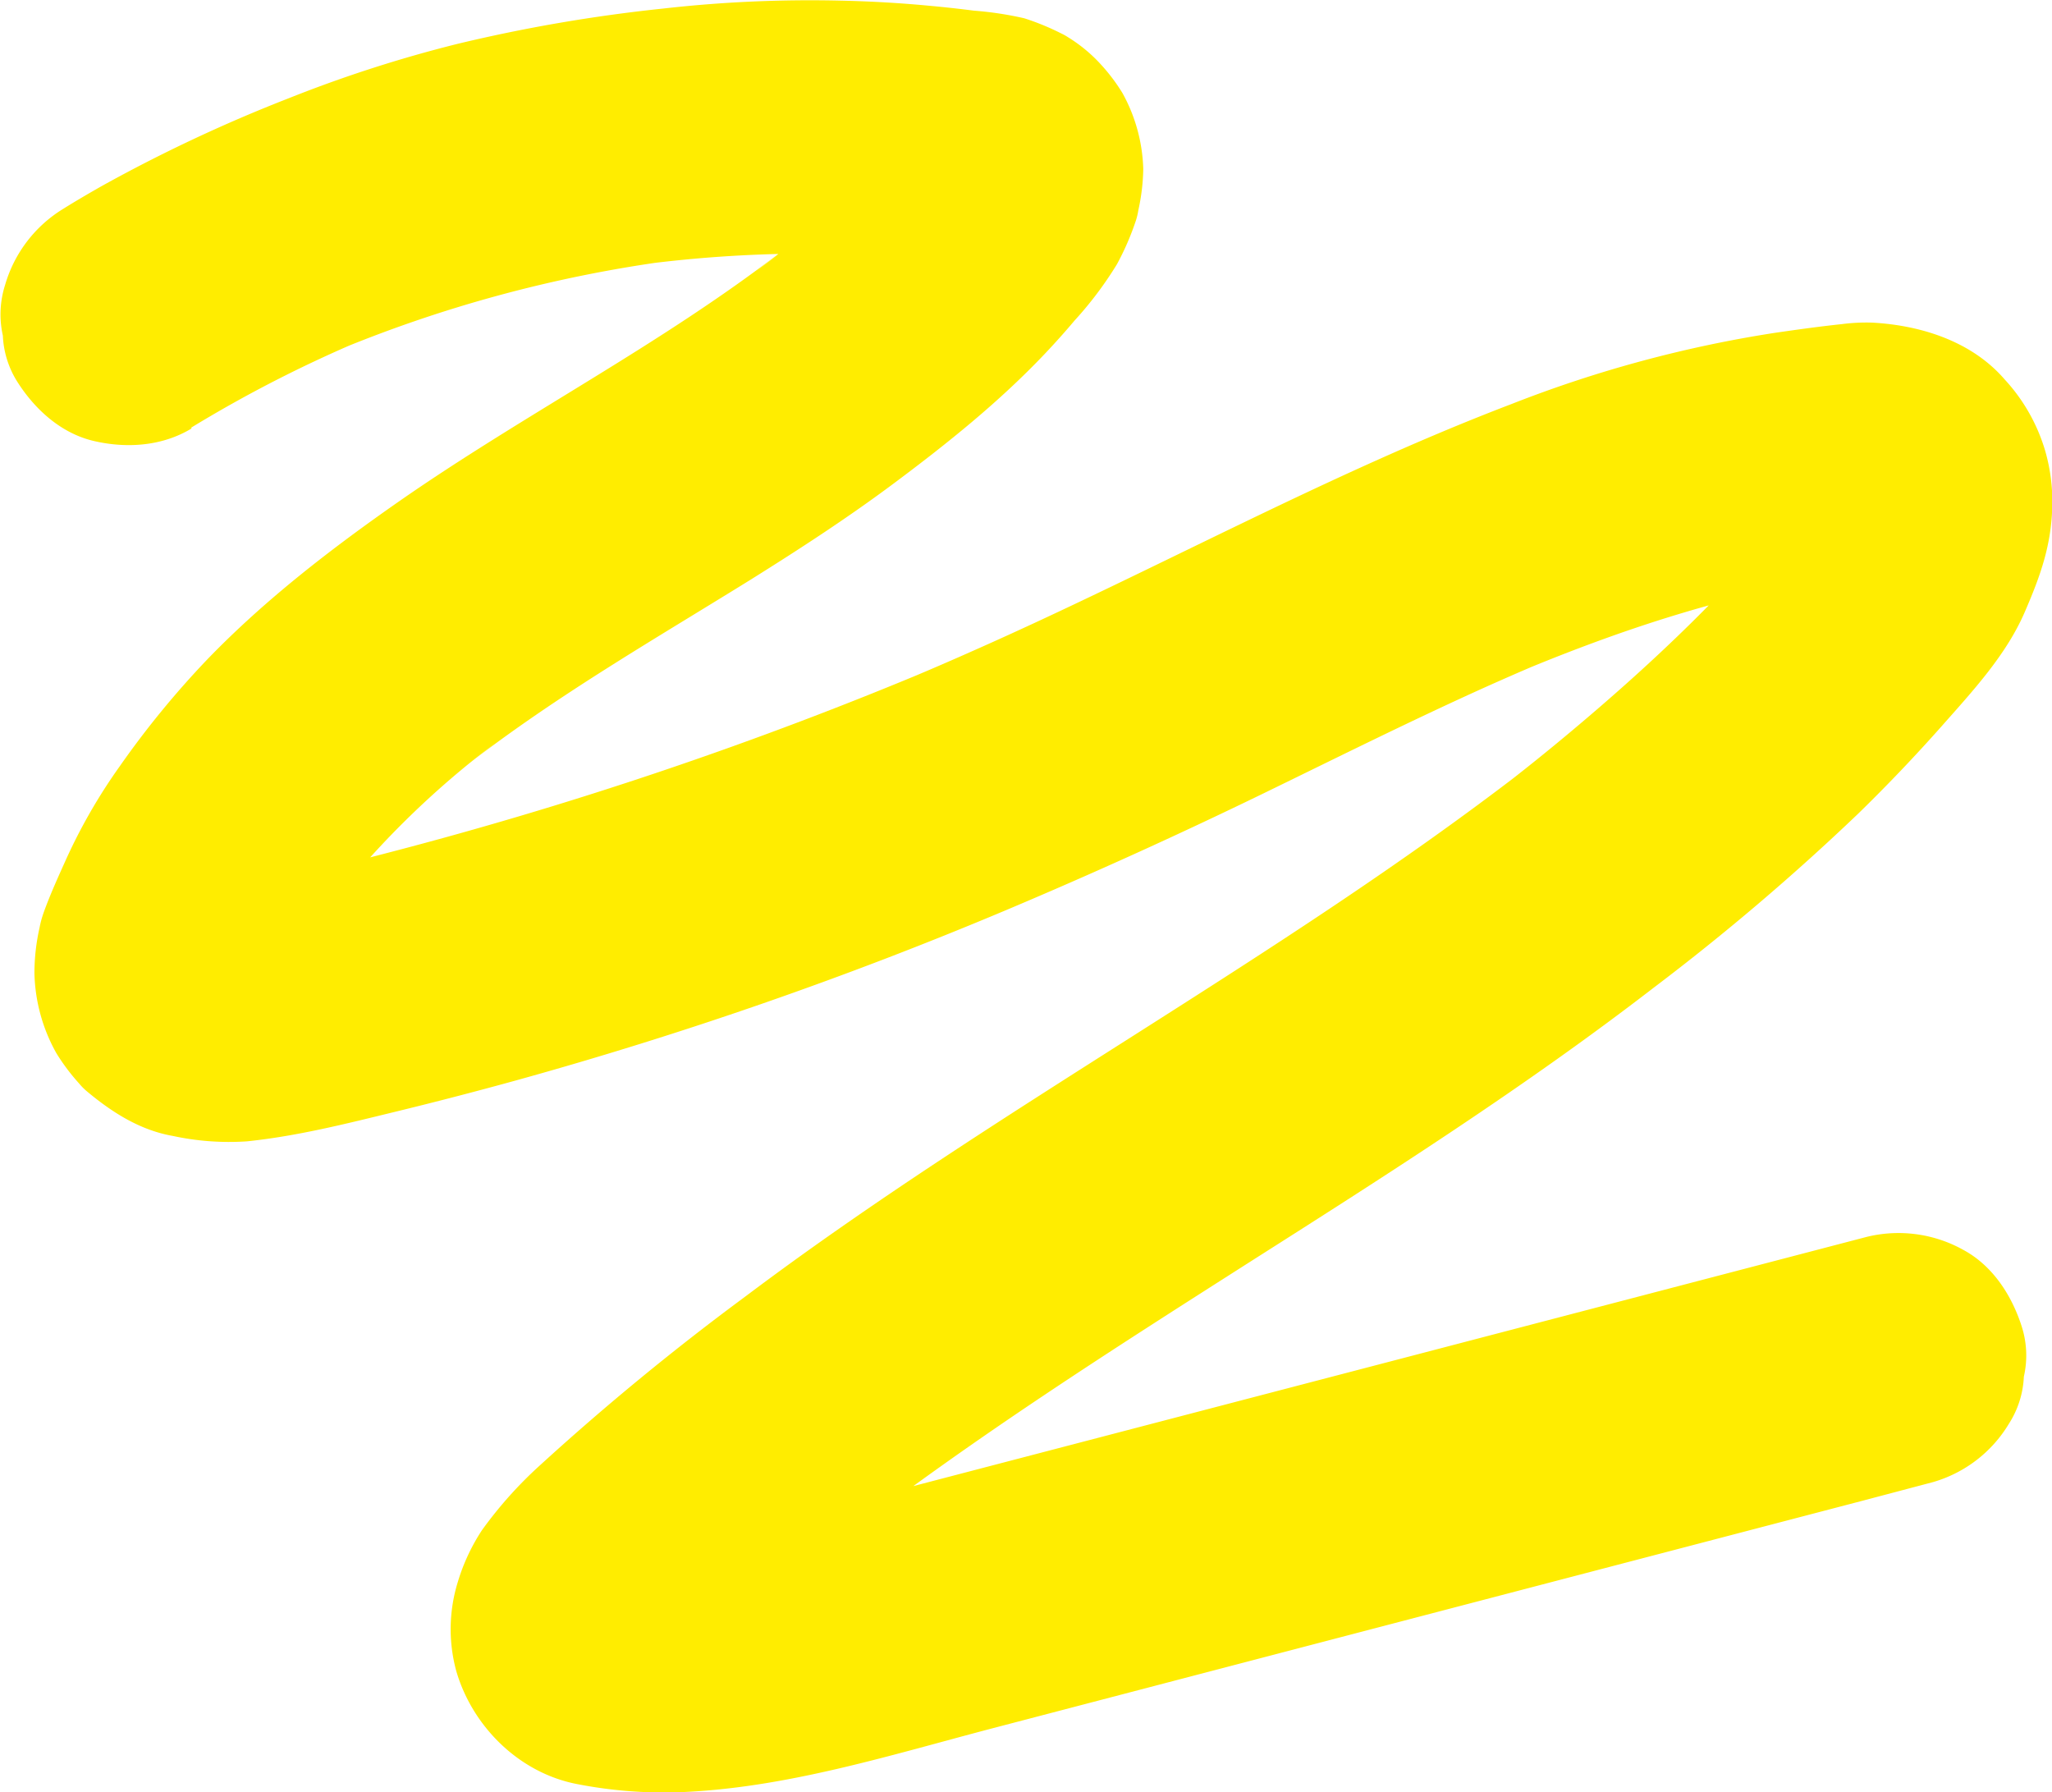 <?xml version="1.0" encoding="UTF-8"?> <svg xmlns="http://www.w3.org/2000/svg" viewBox="0 0 323.58 282.61"> <defs> <style>.cls-1{fill:#ffed00;}</style> </defs> <g id="Слой_2" data-name="Слой 2"> <g id="Слой_1-2" data-name="Слой 1"> <path class="cls-1" d="M30.11,67.45A204.71,204.71,0,0,1,57.17,53.59l-4.78,2a210.45,210.45,0,0,1,53-14.44l-5.32.71a204.11,204.11,0,0,1,53.87-.18L148.61,41a13.91,13.91,0,0,1,3.18.76l-4.78-2a7.49,7.49,0,0,1,1.37.79l-4-3.13a6.13,6.13,0,0,1,.83.86l-3.12-4a6.2,6.2,0,0,1,.56,1l-2-4.78a7,7,0,0,1,.28,1.09l-.72-5.31a7.92,7.92,0,0,1,0,1.54l.71-5.32a10.37,10.37,0,0,1-.68,2.39l2-4.77A19,19,0,0,1,140,23.77l3.13-4.05A134.56,134.56,0,0,1,119.2,42.8l4-3.13C104.19,54.34,82.68,65.31,63,79c-10.73,7.48-21.25,15.58-30.34,25a143.27,143.27,0,0,0-13.82,16.88,87.35,87.35,0,0,0-8.52,14.84c-1.21,2.69-2.44,5.4-3.44,8.18a16.14,16.14,0,0,0-.64,2.36,32.57,32.57,0,0,0-.81,7.23,27,27,0,0,0,3.46,12.57,32.46,32.46,0,0,0,3.58,4.77,9.56,9.56,0,0,0,1.18,1.2c4,3.35,8.41,6.17,13.62,7.08a42,42,0,0,0,11.67.85c7.81-.81,15.42-2.72,23-4.57q9.81-2.38,19.55-5.07a638.78,638.78,0,0,0,77-26.75q20.55-8.66,40.6-18.4c11.72-5.7,23.38-11.53,35.26-16.88q4.33-1.94,8.69-3.79l-4.77,2c17.16-7.24,35-13.17,53.49-15.69l-5.32.72a41.4,41.4,0,0,1,9.68-.63l-5.32-.71a11.42,11.42,0,0,1,2.7.7l-4.78-2a9.79,9.79,0,0,1,1.69,1l-4-3.13a8.56,8.56,0,0,1,1.36,1.33l-3.13-4.05a8.51,8.51,0,0,1,.94,1.56l-2-4.78a9.59,9.59,0,0,1,.64,2.36l-.71-5.32a14.39,14.39,0,0,1,0,3.28l.71-5.31a22.58,22.58,0,0,1-1.47,5.21l2-4.78a31.89,31.89,0,0,1-4.15,7.09l3.13-4c-10.49,13.27-23,25.09-35.92,35.92q-5.58,4.68-11.34,9.12l4.05-3.13c-19.56,15.1-40.4,28.43-61.23,41.68s-41.92,26.56-61.75,41.48A405,405,0,0,0,85.19,231,65.16,65.16,0,0,0,76,241.27a31.15,31.15,0,0,0-3.8,8.14,25.14,25.14,0,0,0-.27,14c2.53,8.8,9.94,16.14,19.07,17.89a71.34,71.34,0,0,0,15.64,1.3c17-.55,33.67-5.85,50-10.13l45.42-11.88,91.36-23.89,11.35-3a20.63,20.63,0,0,0,12-9.19,14.92,14.92,0,0,0,2.37-7.44,15,15,0,0,0-.36-8c-1.56-4.84-4.56-9.51-9.19-12a21,21,0,0,0-15.41-2l-72.44,18.94-72.72,19q-10.09,2.64-20.21,5.28a167.15,167.15,0,0,1-20,4.28l5.31-.71a66.19,66.19,0,0,1-16.52.24l5.32.71a14.75,14.75,0,0,1-3.28-.76l4.78,2a7.79,7.79,0,0,1-1.43-.82l4,3.13a6.43,6.43,0,0,1-.86-.87l3.13,4a6.93,6.93,0,0,1-.57-1l2,4.77a6.19,6.19,0,0,1-.3-1l.72,5.31a7.12,7.12,0,0,1,0-1.46l-.71,5.31a9.48,9.48,0,0,1,.64-2.27l-2,4.78a16.3,16.3,0,0,1,2-3.31L108,264.8a63.37,63.37,0,0,1,6.8-6.71c2.41-2.22,4.87-4.39,7.35-6.53q7.38-6.36,15.09-12.3l-4,3.13c20.45-15.79,42.27-29.66,64-43.51,21.59-13.72,43.2-27.47,63.47-43.1A369,369,0,0,0,293,128.31q6.84-6.66,13.19-13.82c4.88-5.53,10.15-11.17,13.1-18,2.47-5.72,4.24-10.58,4.34-17a29,29,0,0,0-1.09-8.29,28.41,28.41,0,0,0-6.43-11.38c-5.18-6-13.17-8.52-20.83-8.95a29.63,29.63,0,0,0-4.8.23c-3.58.38-7.16.88-10.73,1.4a195,195,0,0,0-41.41,11.21c-29,11.06-56.2,26.2-84.57,38.76q-5.16,2.3-10.35,4.48l4.77-2a634.66,634.66,0,0,1-88.91,30q-6.36,1.64-12.74,3.13c-4,.93-8,2-12,2.6l5.32-.72a26.11,26.11,0,0,1-6.55.07l5.32.71a14.85,14.85,0,0,1-3.41-.87l4.77,2a10,10,0,0,1-2-1.17l4,3.13a7.49,7.49,0,0,1-1.18-1.21l3.12,4a7.58,7.58,0,0,1-.7-1.24l2,4.77a8.21,8.21,0,0,1-.41-1.47l.71,5.32a8.81,8.81,0,0,1,0-1.92l-.72,5.32a19.08,19.08,0,0,1,1.42-4.61l-2,4.78a91,91,0,0,1,11.84-20l-3.13,4A140.18,140.18,0,0,1,78,117.23l-4,3.13c14-10.83,29.41-19.68,44.43-29,7.66-4.79,15.25-9.72,22.5-15.13,8.42-6.28,16.64-12.86,23.88-20.5,1.59-1.68,3.14-3.41,4.63-5.18a57.75,57.75,0,0,0,6.7-8.9,42.59,42.59,0,0,0,3-6.94,10.79,10.79,0,0,0,.37-1.59,32.14,32.14,0,0,0,.77-6.48A26.18,26.18,0,0,0,177,14.67,29.38,29.38,0,0,0,173.45,10a24,24,0,0,0-5-4.11,9.53,9.53,0,0,0-1.21-.67,39.58,39.58,0,0,0-5.73-2.34,53.61,53.61,0,0,0-7.94-1.2q-3.48-.45-7-.77c-4.64-.44-9.31-.71-14-.81a205.68,205.68,0,0,0-28,1.25A250.34,250.34,0,0,0,72.21,6.9a207.81,207.81,0,0,0-26.65,8.58A240.89,240.89,0,0,0,16,29.36c-2,1.14-4.05,2.33-6,3.55a20.86,20.86,0,0,0-9.19,12,15.23,15.23,0,0,0-.36,8,14.8,14.8,0,0,0,2.38,7.44c2.75,4.27,6.85,8,12,9.19s10.75.83,15.41-2Z"></path> </g> </g> </svg> 
